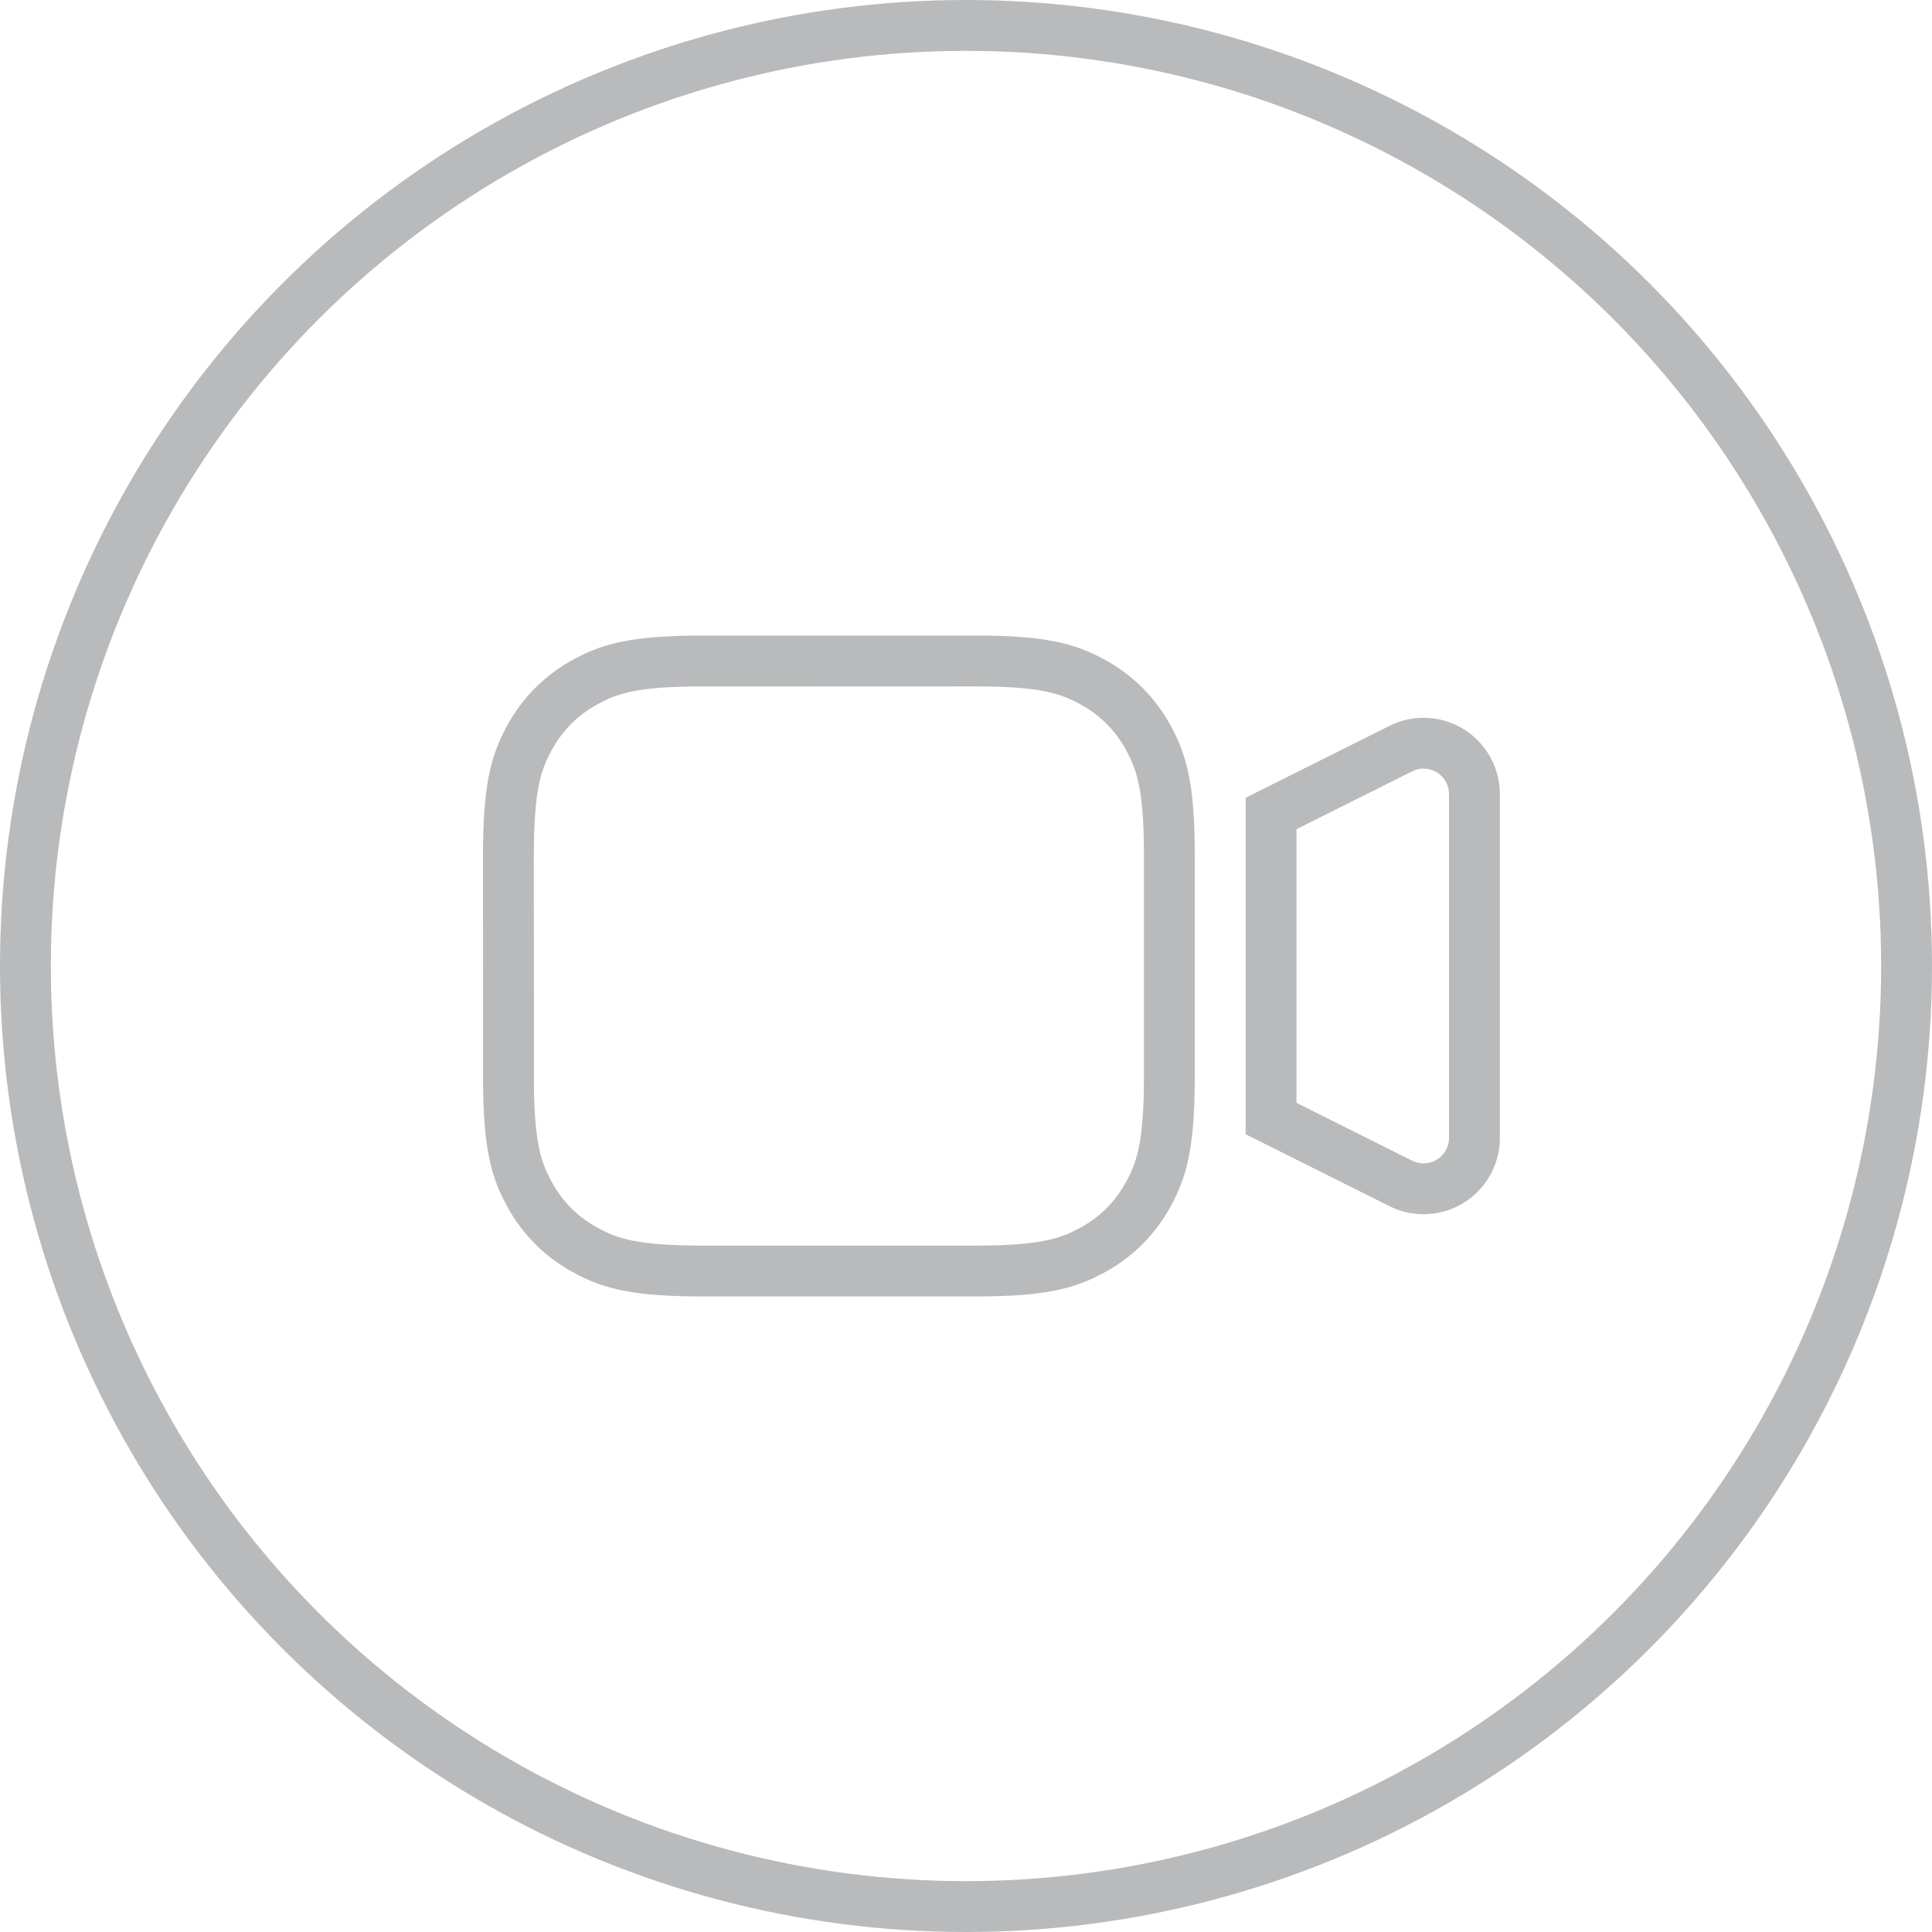 <svg width="38" height="38" viewBox="0 0 38 38" fill="none" xmlns="http://www.w3.org/2000/svg">
<circle cx="19" cy="19" r="18.5" stroke="#B9BABC"/>
<path fill-rule="evenodd" clip-rule="evenodd" d="M25 16L27.553 14.724C28.047 14.477 28.647 14.677 28.894 15.171C28.964 15.31 29 15.463 29 15.618V22.382C29 22.935 28.552 23.382 28 23.382C27.845 23.382 27.692 23.346 27.553 23.277L25 22V16Z" stroke="#B9BABC"/>
<path fill-rule="evenodd" clip-rule="evenodd" d="M13.605 13.002L19.154 13C20.491 13 20.976 13.139 21.465 13.401C21.954 13.662 22.338 14.046 22.599 14.535L22.692 14.72C22.893 15.158 23 15.676 23 16.846V21.154C23 22.491 22.861 22.976 22.599 23.465C22.338 23.954 21.954 24.338 21.465 24.599L21.28 24.692C20.842 24.893 20.324 25 19.154 25H13.846C12.508 25 12.024 24.861 11.535 24.599C11.046 24.338 10.662 23.954 10.401 23.465L10.308 23.28C10.121 22.873 10.016 22.398 10.002 21.395L10 16.846C10 15.508 10.139 15.024 10.401 14.535C10.662 14.046 11.046 13.662 11.535 13.401L11.72 13.308C12.127 13.121 12.602 13.016 13.605 13.002Z" stroke="#B9BABC"/>
</svg>
